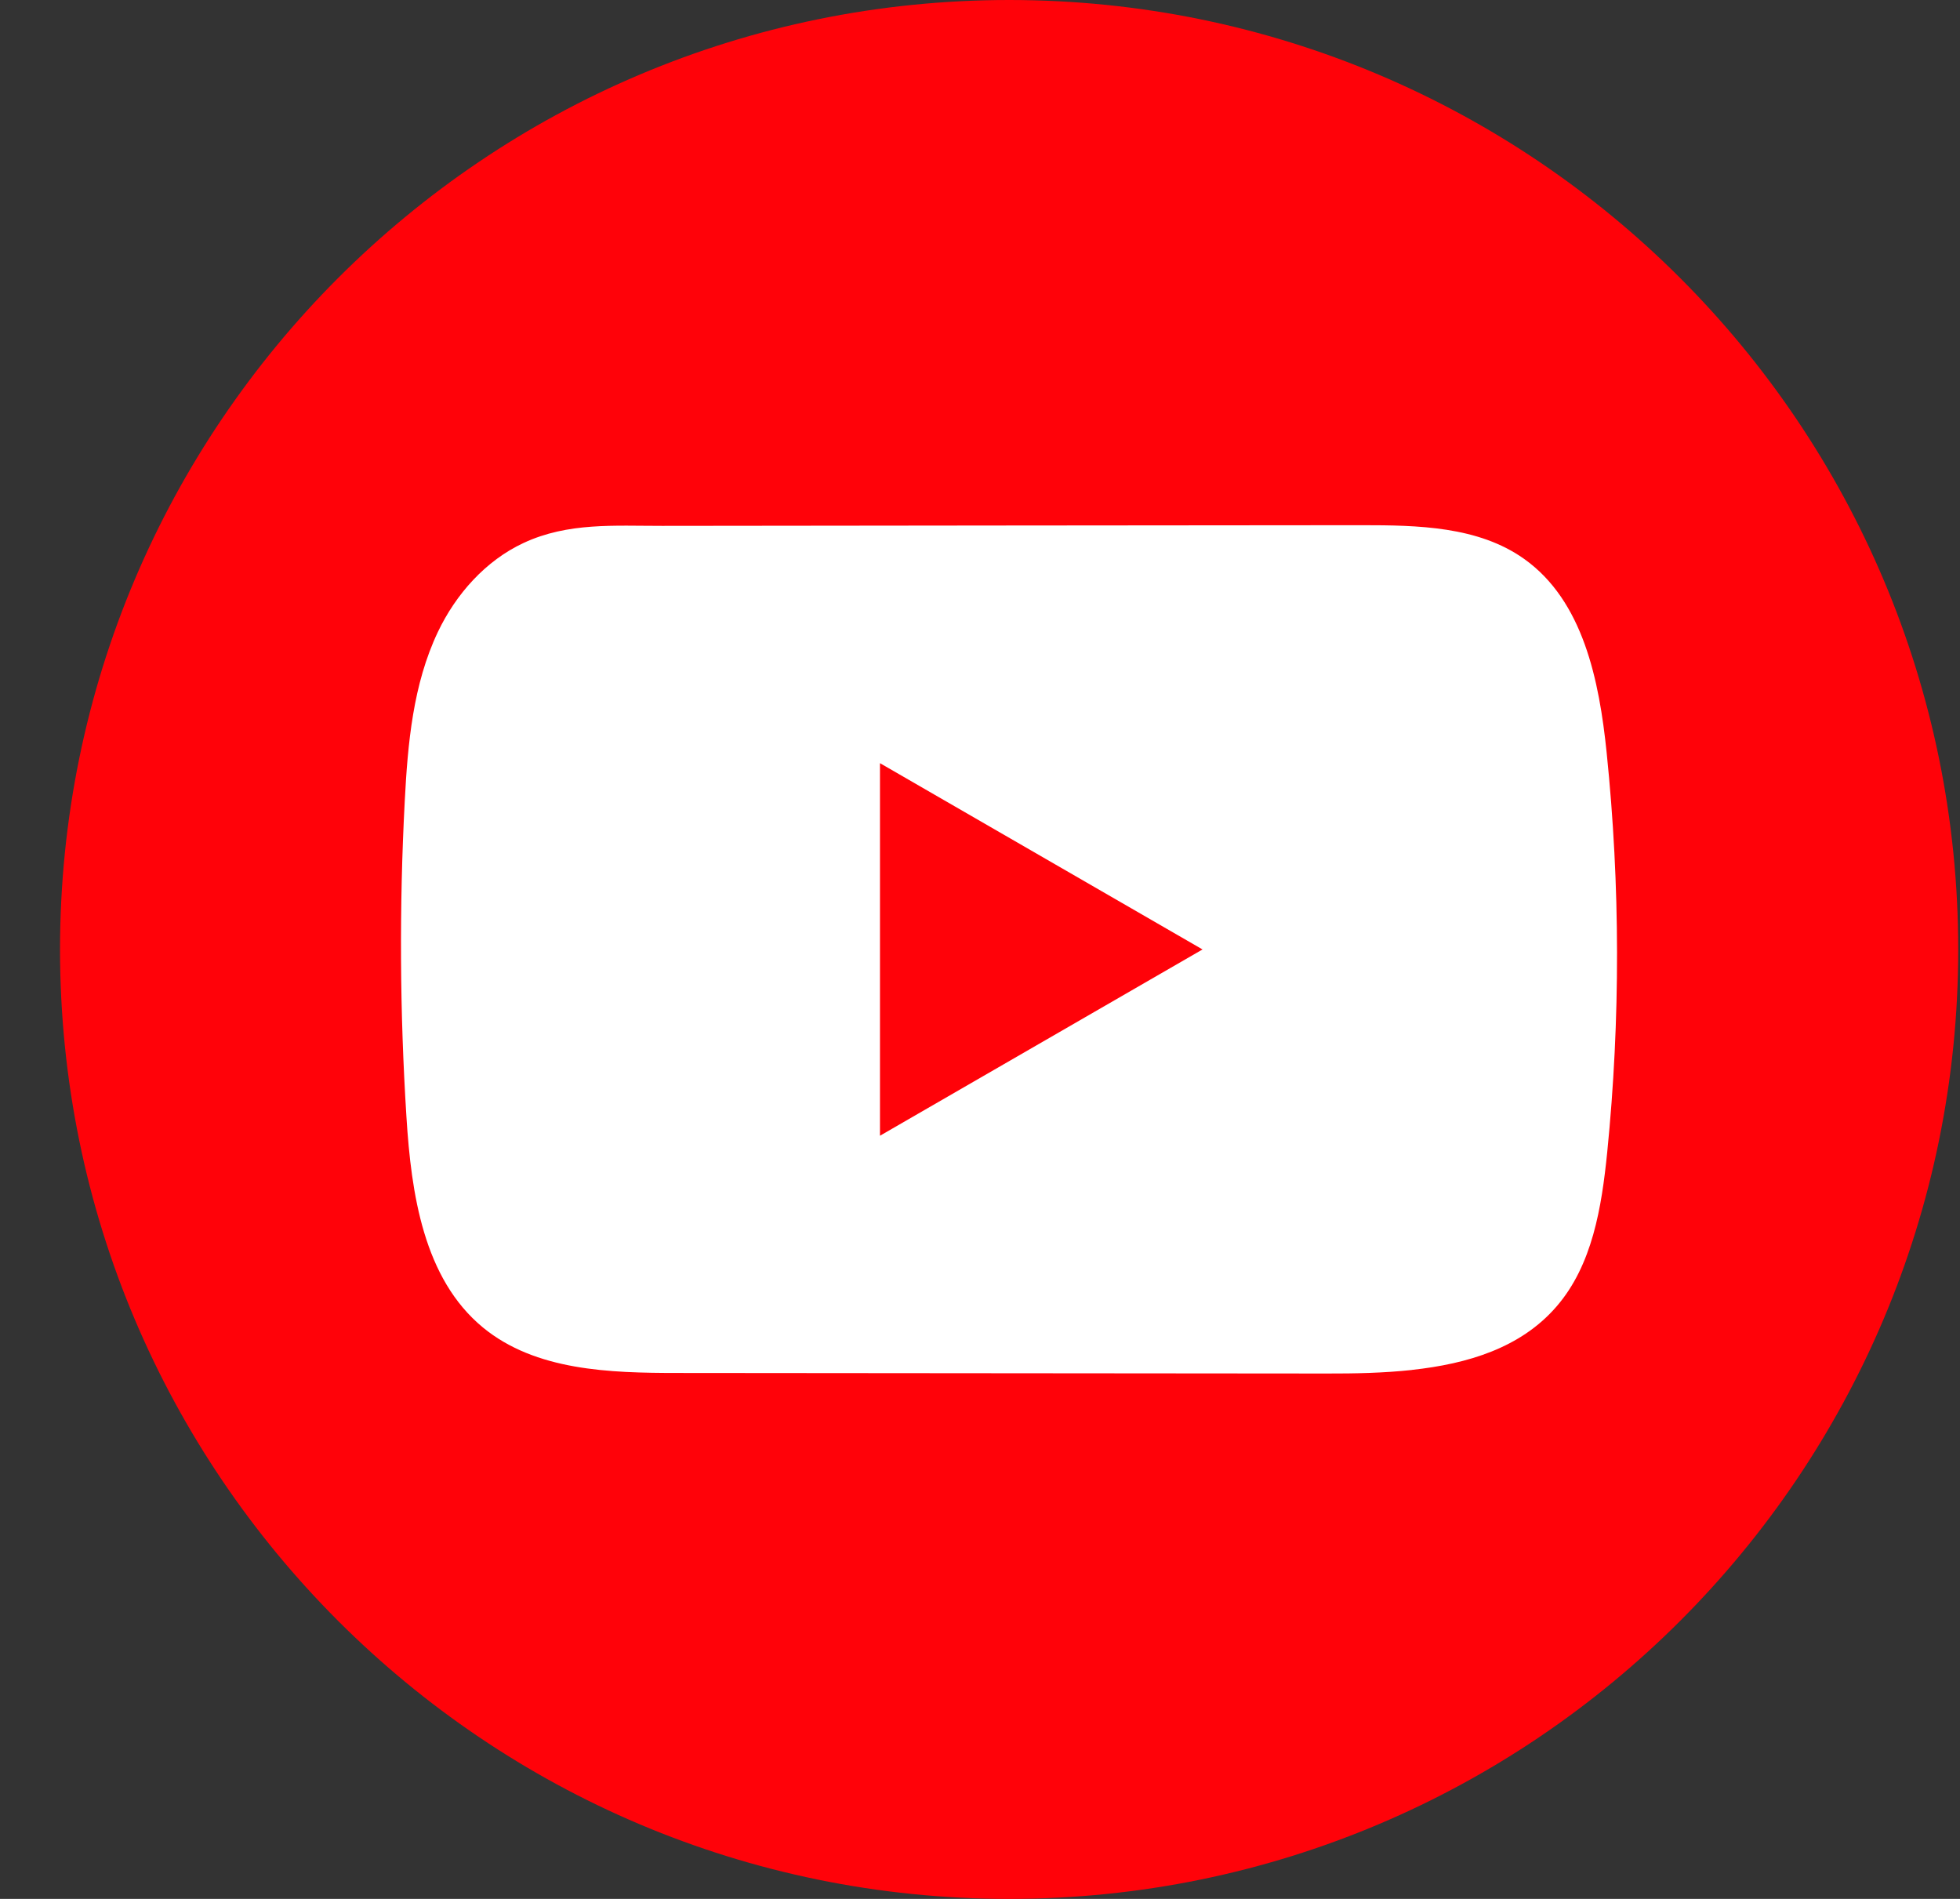 <?xml version="1.0" encoding="UTF-8"?>
<svg xmlns="http://www.w3.org/2000/svg" width="32" height="31" viewBox="0 0 32 31" fill="none">
  <rect x="0" y="0" width="32" height="31" fill="#333333" stroke="none"/>
  <g clip-path="url(#clip0_1626_2950)">
    <path d="M31.971 15.5C31.971 6.94 25.034 0 16.476 0C7.918 0 0.98 6.94 0.98 15.5C0.98 24.06 7.918 31 16.476 31C25.034 31 31.971 24.06 31.971 15.5Z" fill="#FF0209"></path>
    <path d="M23.052 22.365C22.59 22.415 22.117 22.424 21.664 22.423C18.131 22.419 14.598 22.416 11.065 22.414C9.954 22.414 8.743 22.378 7.884 21.671C6.916 20.873 6.714 19.489 6.636 18.236C6.527 16.52 6.518 14.797 6.608 13.08C6.657 12.137 6.743 11.171 7.149 10.317C7.441 9.703 7.927 9.152 8.55 8.863C9.274 8.526 10.032 8.586 10.812 8.585C12.678 8.583 14.544 8.582 16.411 8.579C18.351 8.577 20.292 8.576 22.233 8.574C23.149 8.574 24.134 8.592 24.882 9.123C25.848 9.807 26.11 11.108 26.231 12.286C26.454 14.454 26.457 16.646 26.24 18.814C26.149 19.709 25.999 20.654 25.41 21.332C24.826 22.006 23.961 22.265 23.053 22.364L23.052 22.365Z" fill="white"></path>
    <path d="M19.633 15.5L14.367 12.459V18.541L19.633 15.5Z" fill="#FF0209"></path>
  </g>
  <defs>
    <clipPath id="clip0_1626_2950">
      <rect width="32" height="31" fill="white"></rect>
    </clipPath>
  </defs>
</svg>
